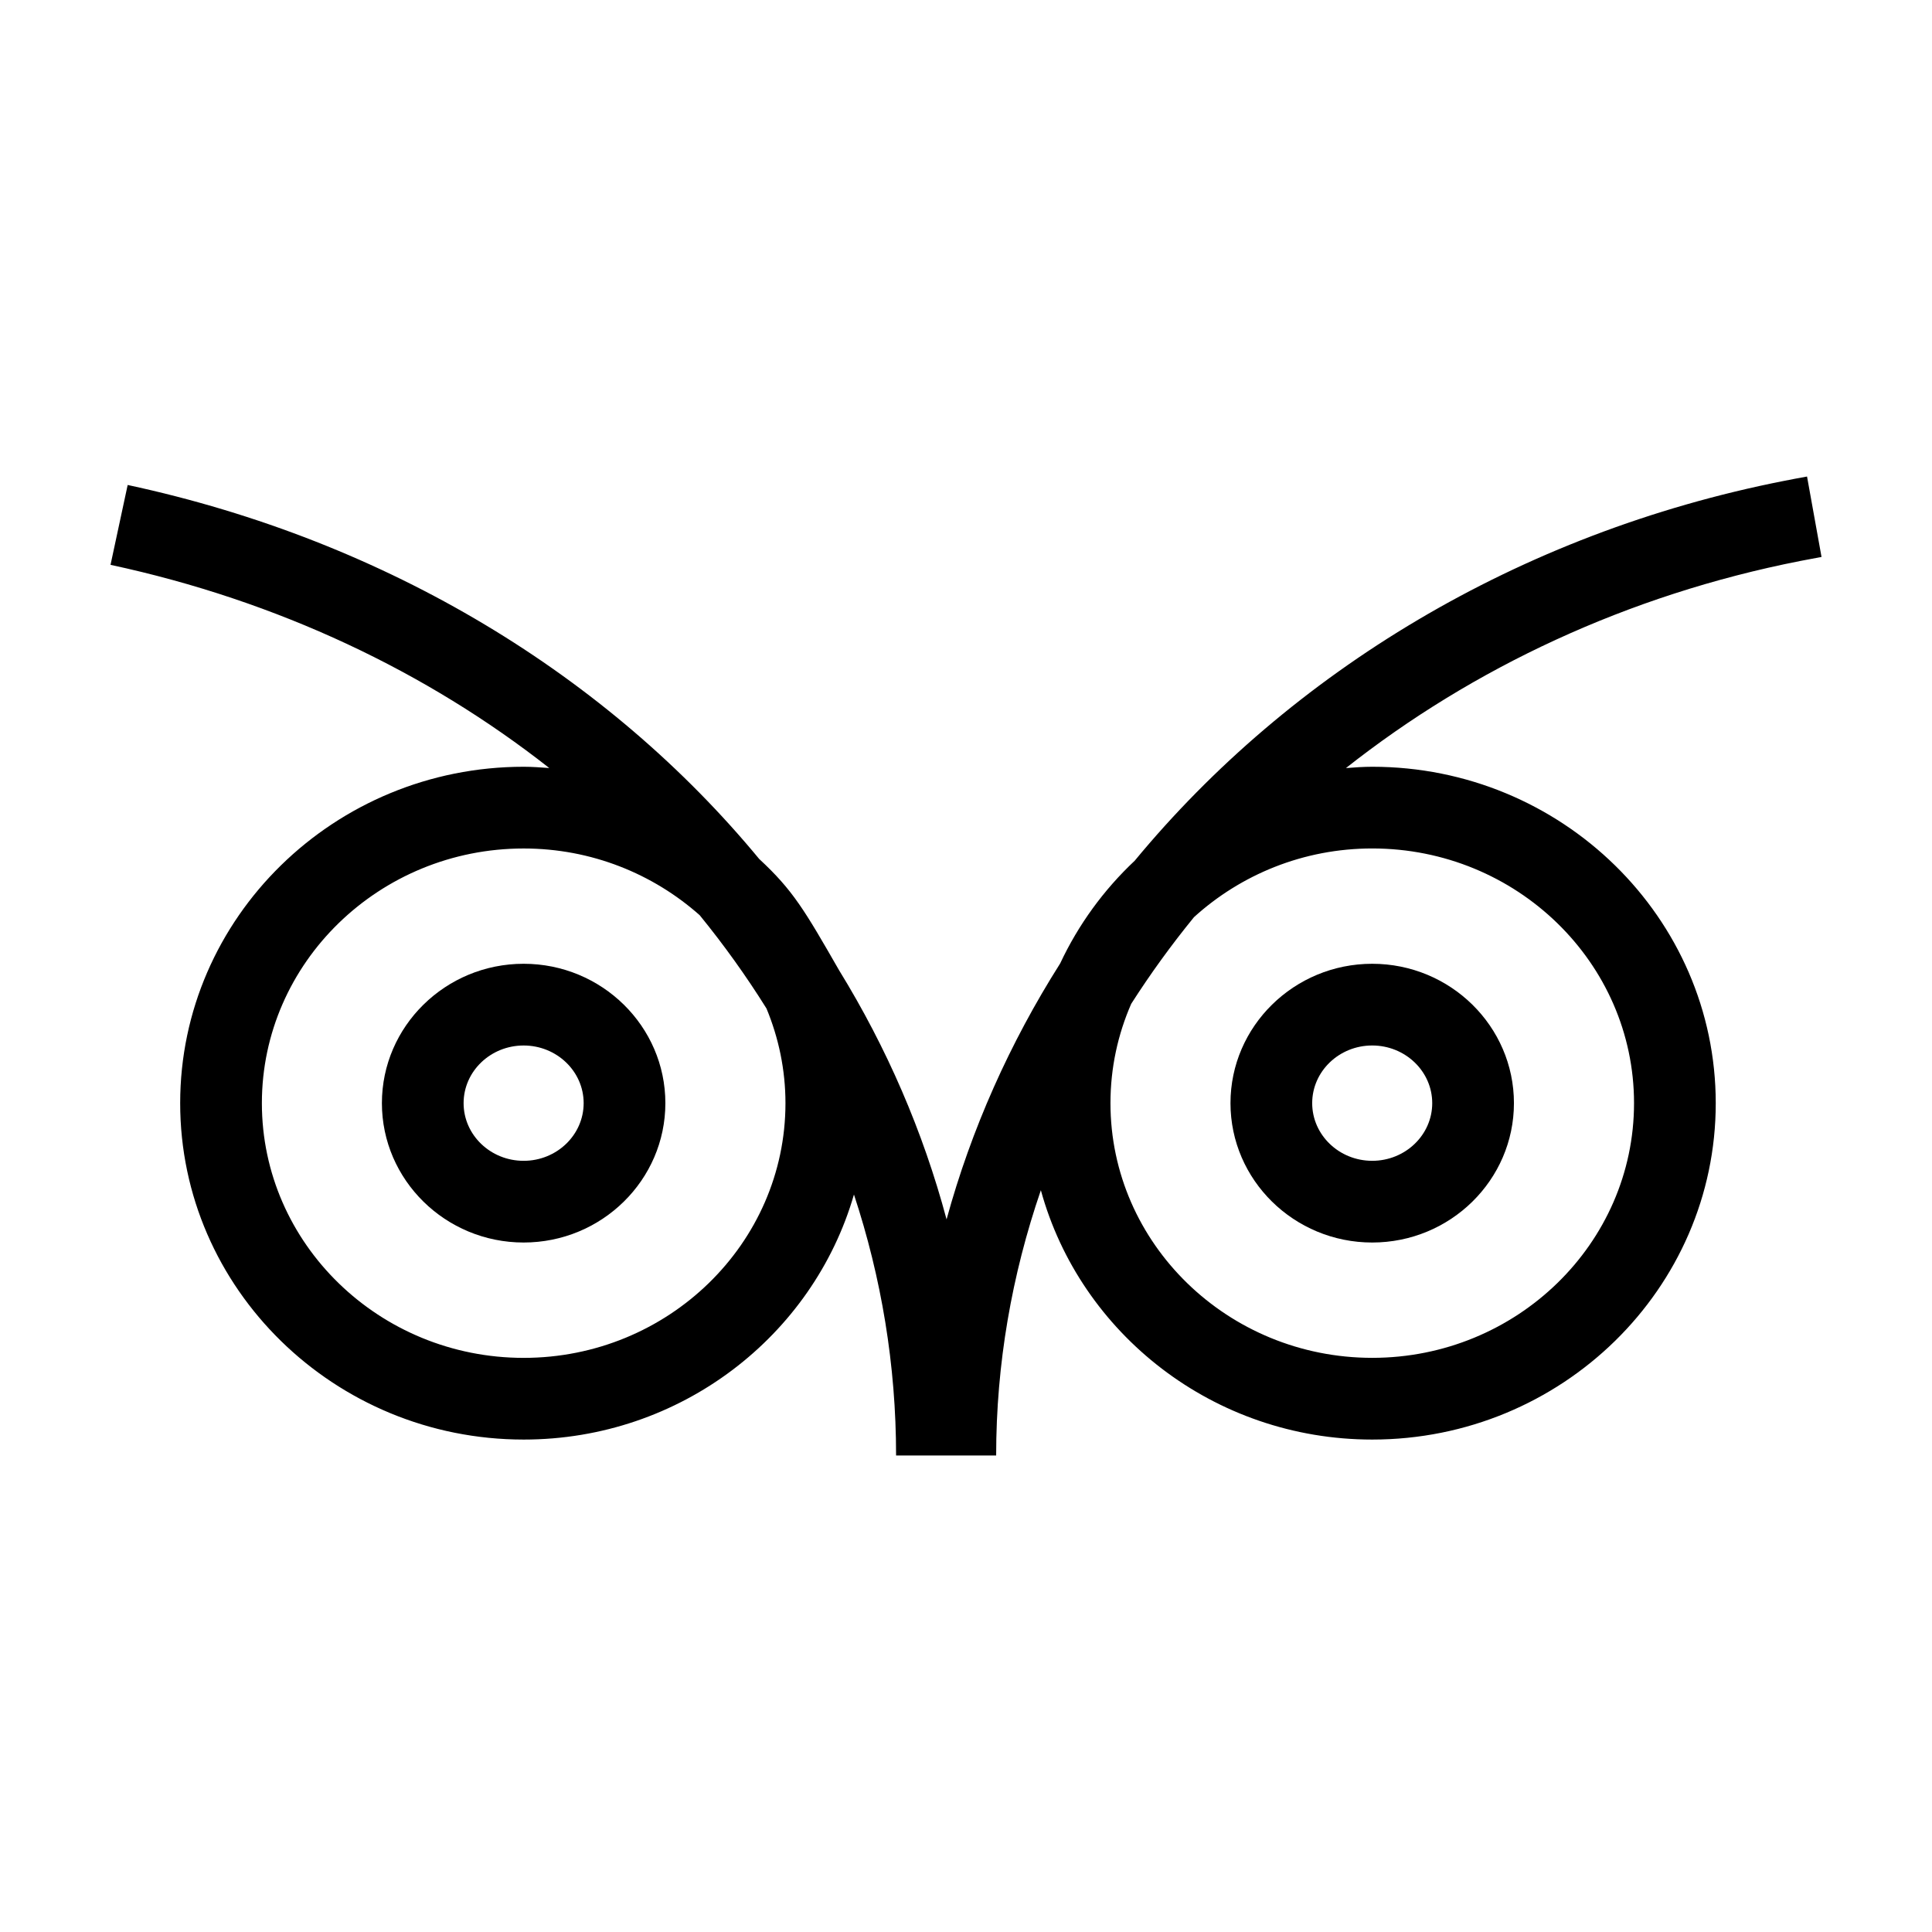 <?xml version="1.0" encoding="UTF-8"?>
<!-- Uploaded to: ICON Repo, www.iconrepo.com, Generator: ICON Repo Mixer Tools -->
<svg fill="#000000" width="800px" height="800px" version="1.1" viewBox="144 144 512 512" xmlns="http://www.w3.org/2000/svg">
 <g>
  <path d="m616.88 271.42c-70.59 13.891-130.93 50.777-172.17 100.68-8.227 7.734-14.941 16.953-19.758 27.227-13.359 21.09-23.547 43.898-30.102 67.824-6.231-23.297-15.836-45.465-28.465-65.992-9.164-15.965-12.234-21.234-21.191-29.527-39.953-48.359-98.199-84.254-167.36-99.109l-4.543 21.164c44.387 9.539 83.883 28.383 116.27 53.848-2.246-0.16-4.488-0.336-6.777-0.336-50.195 0-91.035 39.992-91.035 89.148s40.84 89.152 91.035 89.152c41.613 0 76.715-27.523 87.523-64.938 7.266 22 11.164 45.223 11.164 69.156h26.52c0-24.254 4.152-47.887 11.848-70.297 10.418 37.992 45.793 66.078 87.824 66.078 50.195 0 91.027-39.992 91.027-89.148-0.004-49.152-40.836-89.152-91.031-89.152-2.352 0-4.664 0.172-6.973 0.348 33.613-26.531 74.691-45.891 120.43-54.891 1.859-0.371 3.703-0.715 5.606-1.059l-3.84-21.312c-2.047 0.371-4.047 0.742-5.996 1.137zm-334.1 232.43c-38.254 0-69.379-30.277-69.379-67.496 0-37.215 31.125-67.496 69.379-67.496 17.973 0 34.309 6.734 46.645 17.68 6.449 7.906 12.359 16.164 17.707 24.73 3.211 7.766 5.023 16.219 5.023 25.09 0 37.215-31.121 67.492-69.375 67.492zm224.88-135c38.254 0 69.375 30.277 69.375 67.496 0 37.215-31.121 67.496-69.375 67.496-38.254 0-69.375-30.277-69.375-67.496 0-9.336 1.961-18.234 5.5-26.328 5.074-7.93 10.625-15.598 16.641-22.969 12.395-11.25 28.977-18.199 47.234-18.199z"/>
  <path d="m282.77 399.41c-20.711 0-37.562 16.57-37.562 36.934s16.852 36.934 37.562 36.934c20.707 0 37.559-16.57 37.559-36.934s-16.852-36.934-37.559-36.934zm0 52.219c-8.777 0-15.91-6.852-15.91-15.281 0-8.43 7.133-15.281 15.91-15.281 8.77 0 15.906 6.852 15.906 15.281-0.004 8.43-7.141 15.281-15.906 15.281z"/>
  <path d="m507.65 473.28c20.707 0 37.559-16.57 37.559-36.934s-16.852-36.934-37.559-36.934c-20.707 0-37.559 16.57-37.559 36.934s16.852 36.934 37.559 36.934zm0-52.215c8.77 0 15.906 6.852 15.906 15.281s-7.133 15.281-15.906 15.281c-8.77 0-15.906-6.852-15.906-15.281s7.133-15.281 15.906-15.281z"/>
 </g>
</svg>
